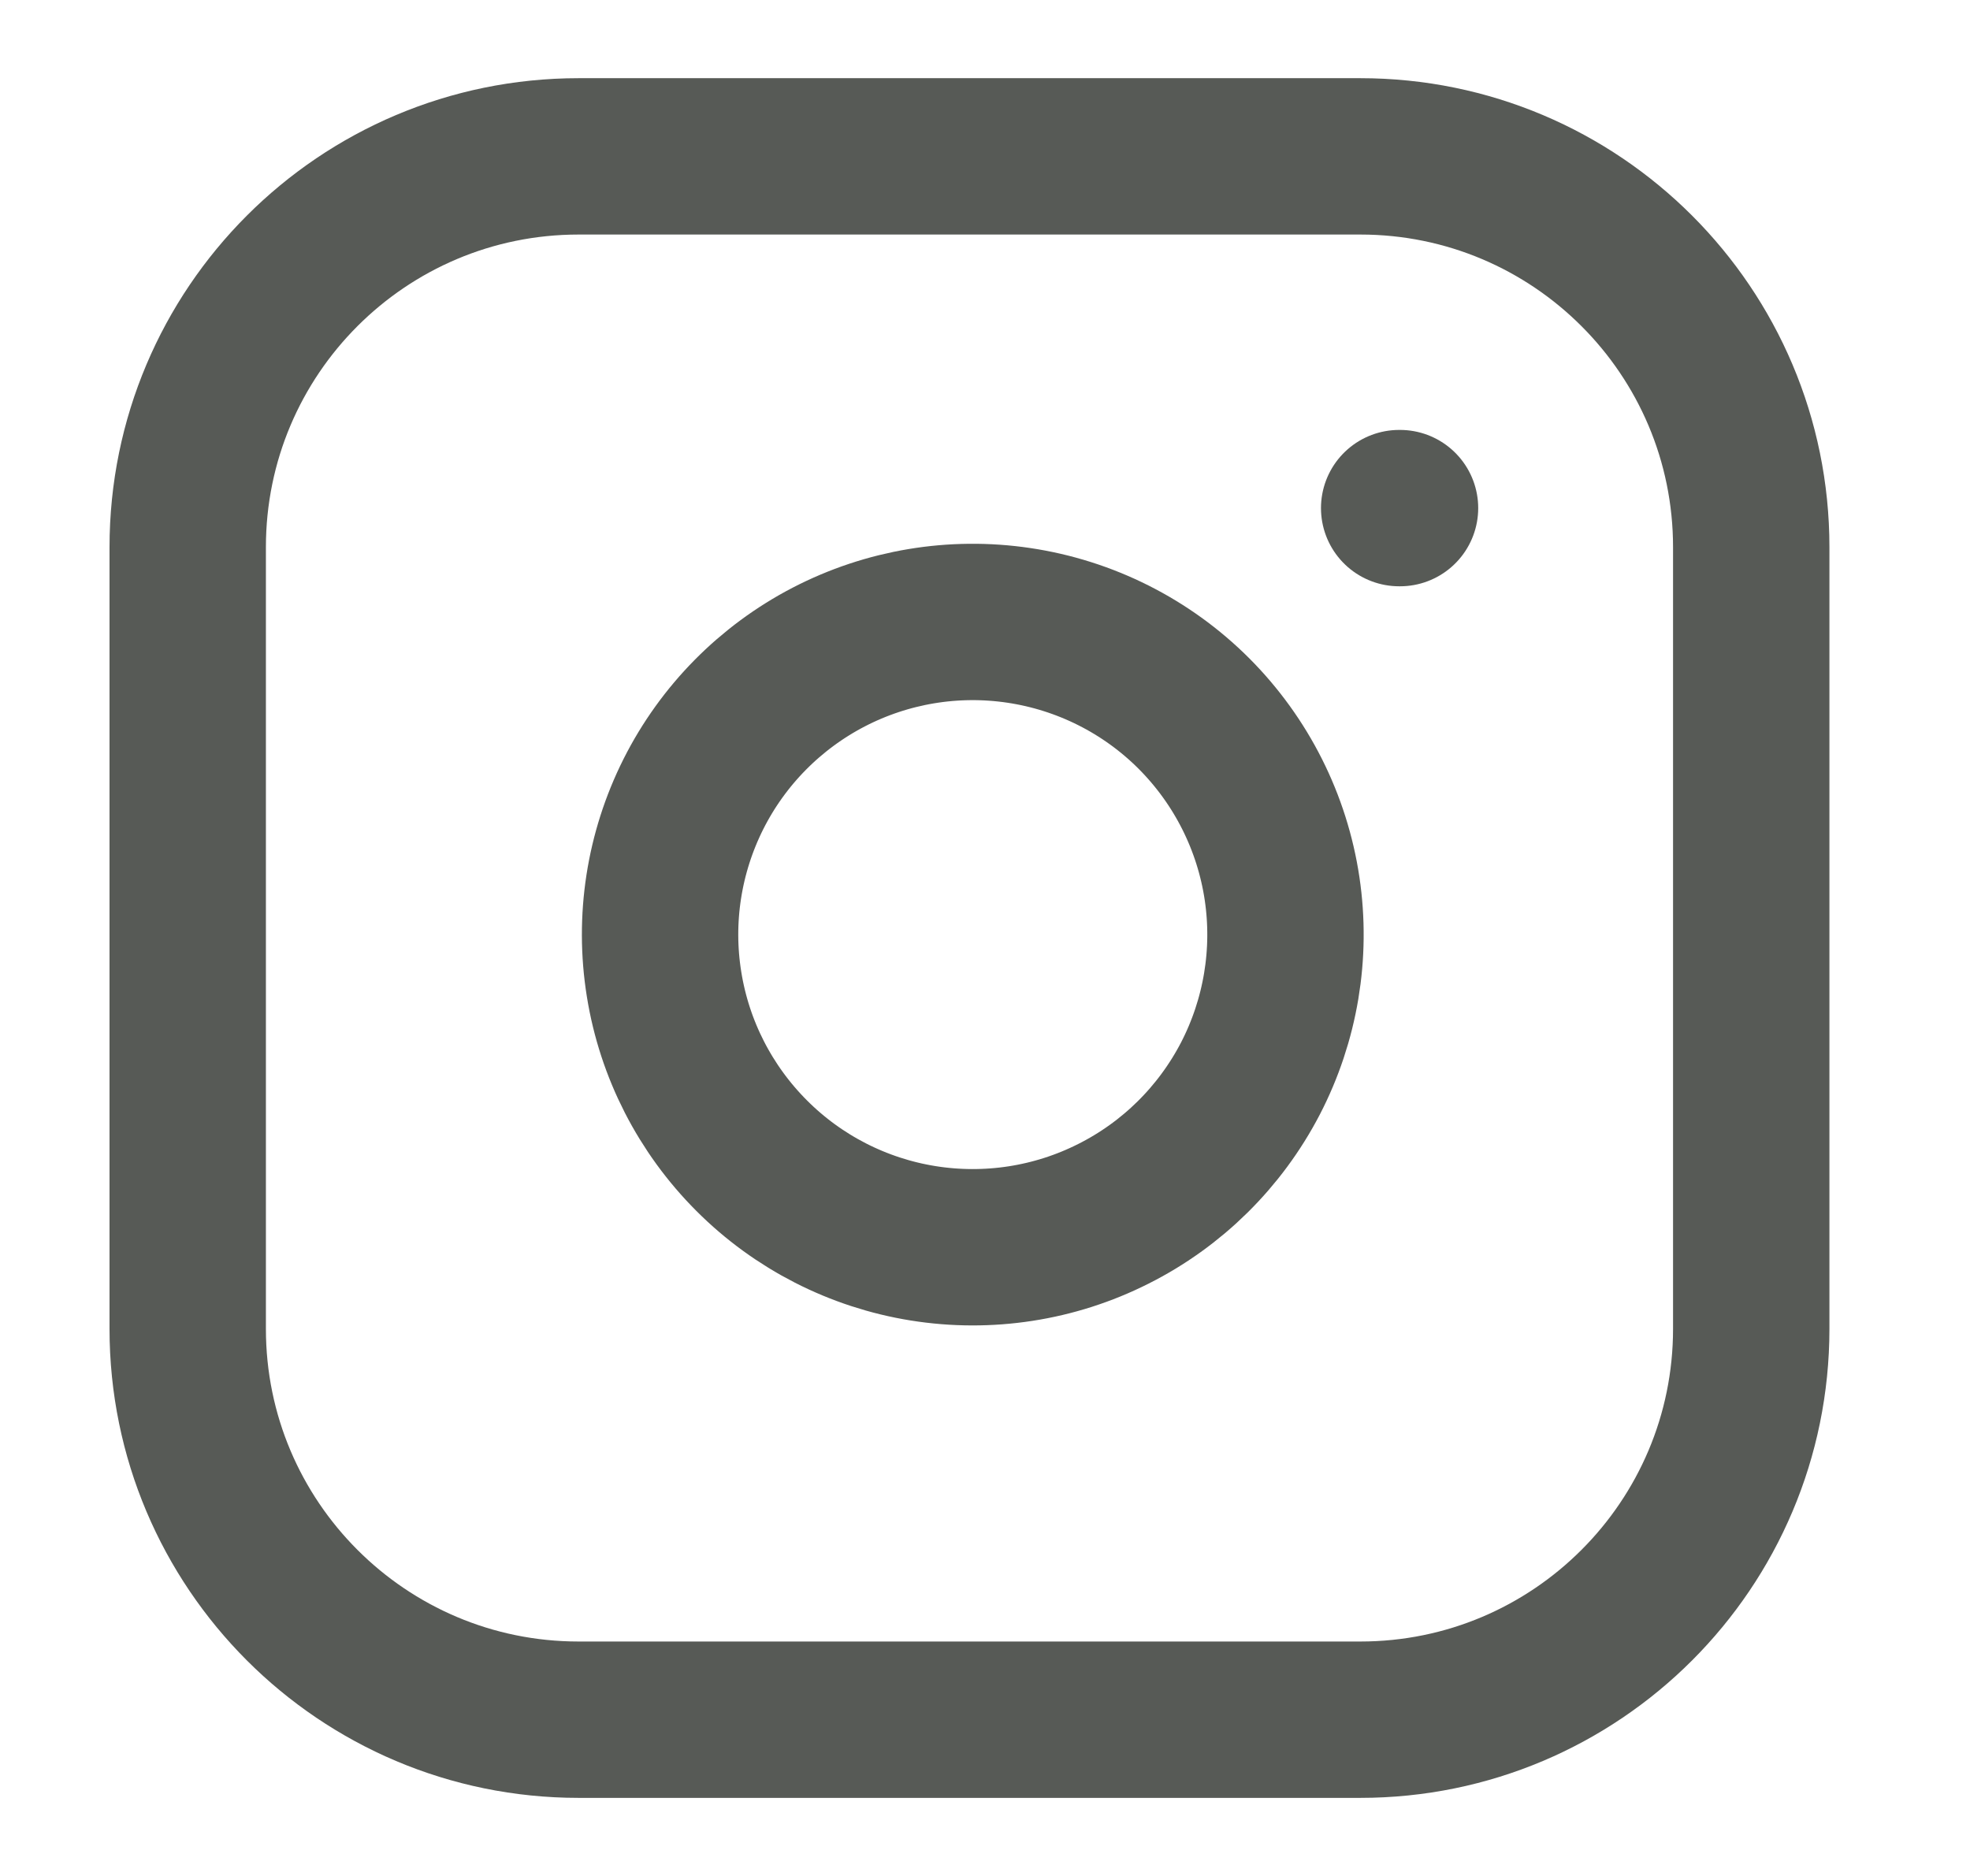 <svg width="21" height="20" viewBox="0 0 21 20" fill="none" xmlns="http://www.w3.org/2000/svg">
<path d="M14.501 1.667H6.168C3.867 1.667 2.001 3.532 2.001 5.834V14.167C2.001 16.468 3.867 18.334 6.168 18.334H14.501C16.802 18.334 18.668 16.468 18.668 14.167V5.834C18.668 3.532 16.802 1.667 14.501 1.667Z" stroke="#11150F" stroke-opacity="0.7" stroke-width="1.667" stroke-linecap="round" stroke-linejoin="round"/>
<path d="M13.667 9.475C13.77 10.169 13.651 10.877 13.329 11.499C13.005 12.122 12.495 12.626 11.868 12.941C11.242 13.257 10.532 13.366 9.84 13.255C9.148 13.144 8.508 12.817 8.013 12.321C7.517 11.825 7.19 11.186 7.079 10.494C6.967 9.801 7.077 9.092 7.392 8.465C7.707 7.839 8.212 7.328 8.834 7.005C9.457 6.682 10.165 6.564 10.859 6.667C11.566 6.772 12.221 7.101 12.727 7.607C13.232 8.113 13.562 8.768 13.667 9.475Z" stroke="#11150F" stroke-opacity="0.7" stroke-width="1.667" stroke-linecap="round" stroke-linejoin="round"/>
<path d="M14.915 5.417H14.924" stroke="#11150F" stroke-opacity="0.7" stroke-width="1.667" stroke-linecap="round" stroke-linejoin="round"/>
</svg>
